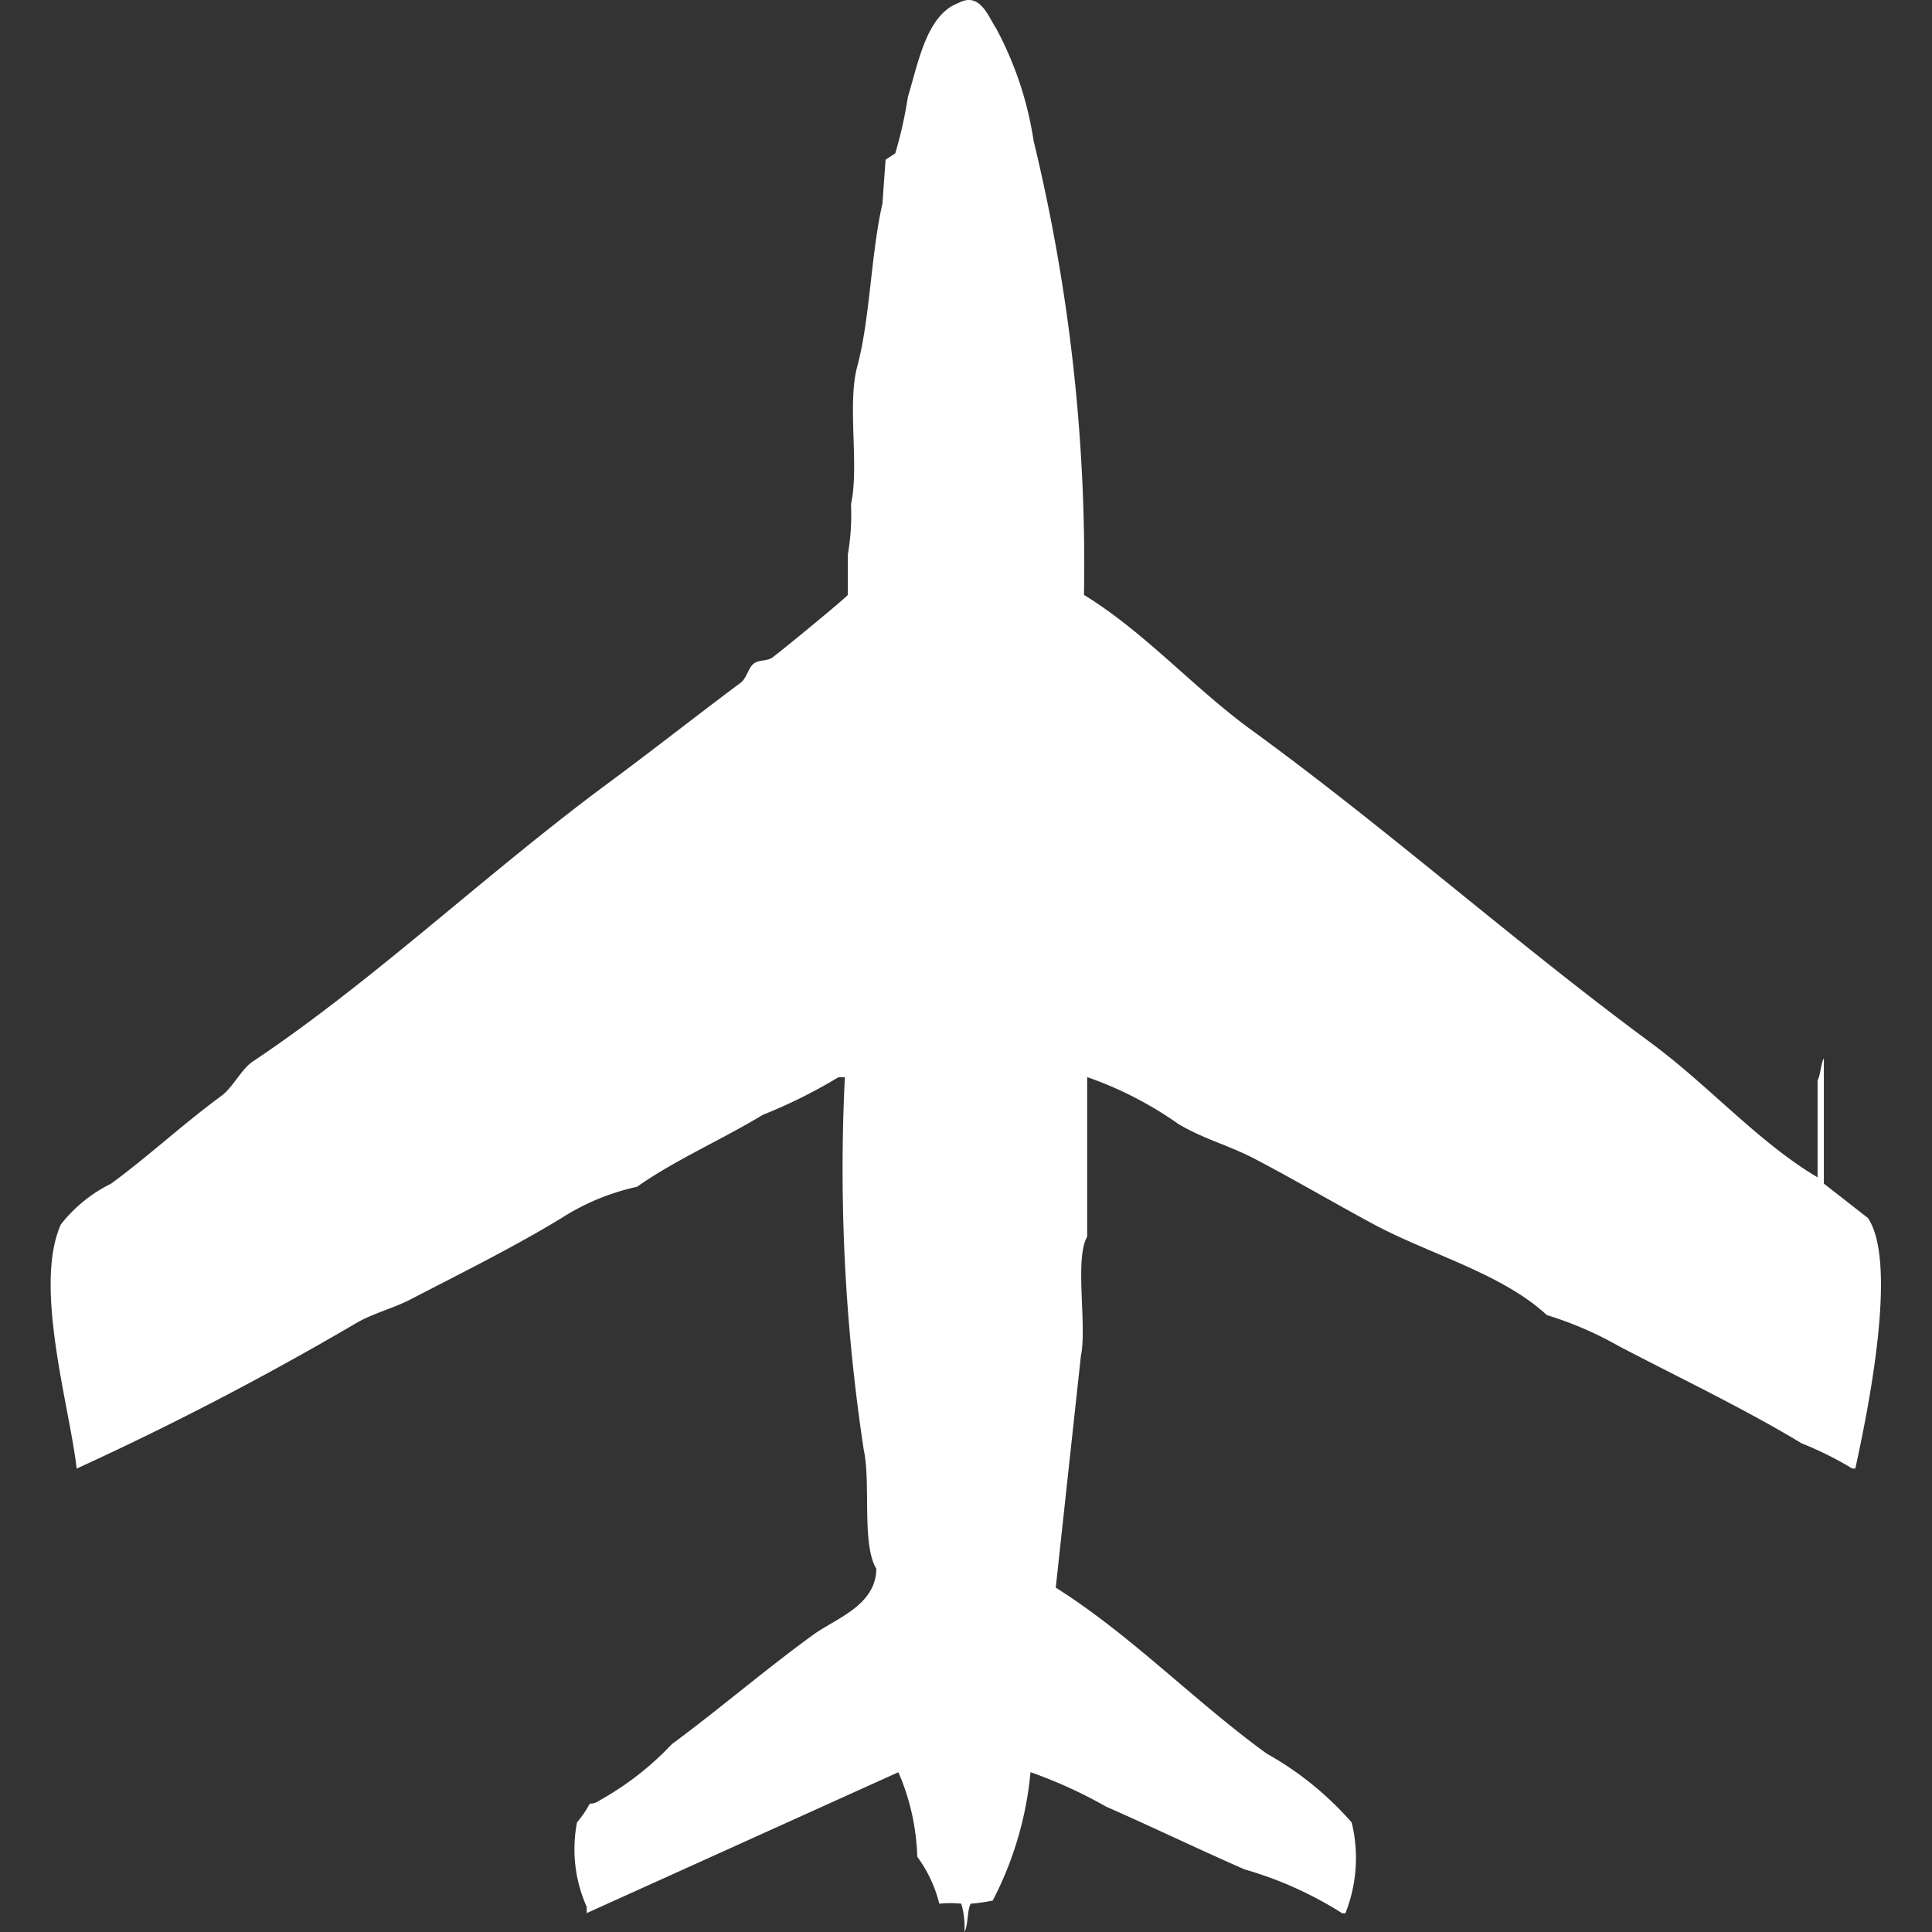 <svg width="40" height="40" viewBox="0 0 40 40" fill="#fff" xmlns="http://www.w3.org/2000/svg"><rect x="0" y="0" width="40" height="40" fill="#333333" stroke="none"/><path id="unit" fill-rule="evenodd" clip-rule="evenodd" d="M12.211,37.342a0.315,0.315,0,0,0,.2-0.065,6.191,6.191,0,0,0,1.5-1.167c1-.739,1.94-1.55,2.933-2.269,0.462-.334,1.289-0.6,1.3-1.361-0.307-.5-0.111-1.785-0.261-2.463a38.709,38.709,0,0,1-.391-7.715H17.36a10.5,10.5,0,0,1-1.564.778c-0.832.505-1.826,0.94-2.607,1.491a4.806,4.806,0,0,0-1.564.648c-0.984.6-2.1,1.151-3.129,1.686-0.393.2-.8,0.29-1.173,0.519a64.4,64.4,0,0,1-5.736,2.982c-0.143-1.279-.9-3.781-0.326-5.057A3.022,3.022,0,0,1,2.3,24.506c0.775-.568,1.49-1.235,2.281-1.815,0.241-.177.415-0.555,0.652-0.713C7.745,20.3,10.044,18.1,12.6,16.208c0.931-.688,1.809-1.383,2.738-2.075,0.117-.087.154-0.3,0.261-0.389s0.28-.051.391-0.13c0.141-.1,1.539-1.245,1.564-1.3V11.475a4.771,4.771,0,0,0,.065-1.037c0.175-.788-0.083-2.066.13-2.853,0.262-.966.283-2.331,0.521-3.371l0.065-.908,0.2-.13a8.59,8.59,0,0,0,.261-1.167c0.216-.705.386-1.7,1.043-1.945,0.446-.242.614,0.264,0.782,0.519A7.168,7.168,0,0,1,21.4,2.917a37.225,37.225,0,0,1,1.043,9.4c1.255,0.769,2.277,1.931,3.455,2.788,2.845,2.07,5.447,4.393,8.278,6.483,1.208,0.891,2.23,2.062,3.455,2.788v-2.01c0.058-.091.071-0.363,0.13-0.454v2.593l0.913,0.713c0.629,0.938-.007,4.017-0.261,5.186H38.348a6.891,6.891,0,0,0-1.043-.519c-1.194-.721-2.536-1.36-3.78-2.01a7.427,7.427,0,0,0-1.5-.648c-0.931-.863-2.429-1.259-3.585-1.88-0.8-.43-1.668-0.94-2.477-1.362-0.521-.271-1.062-0.411-1.564-0.713a7.653,7.653,0,0,0-1.89-.972v3.306c-0.265.435,0,1.867-.13,2.464l-0.521,4.8c1.555,0.979,2.886,2.364,4.367,3.436a6.65,6.65,0,0,1,1.76,1.426,3.1,3.1,0,0,1-.13,1.88H27.789a7.768,7.768,0,0,0-2.021-.908c-0.937-.41-1.882-0.866-2.868-1.3a9.68,9.68,0,0,0-1.564-.713,7.207,7.207,0,0,1-.782,2.658,3.617,3.617,0,0,1-.456.065c-0.074.121-.054,0.464-0.13,0.584a1.765,1.765,0,0,0-.065-0.584,2.208,2.208,0,0,0-.456,0,2.747,2.747,0,0,0-.456-0.972,4.743,4.743,0,0,0-.391-1.75l-6.453,2.917v-0.13a2.924,2.924,0,0,1-.2-1.75A2.213,2.213,0,0,0,12.211,37.342Z"/></svg>